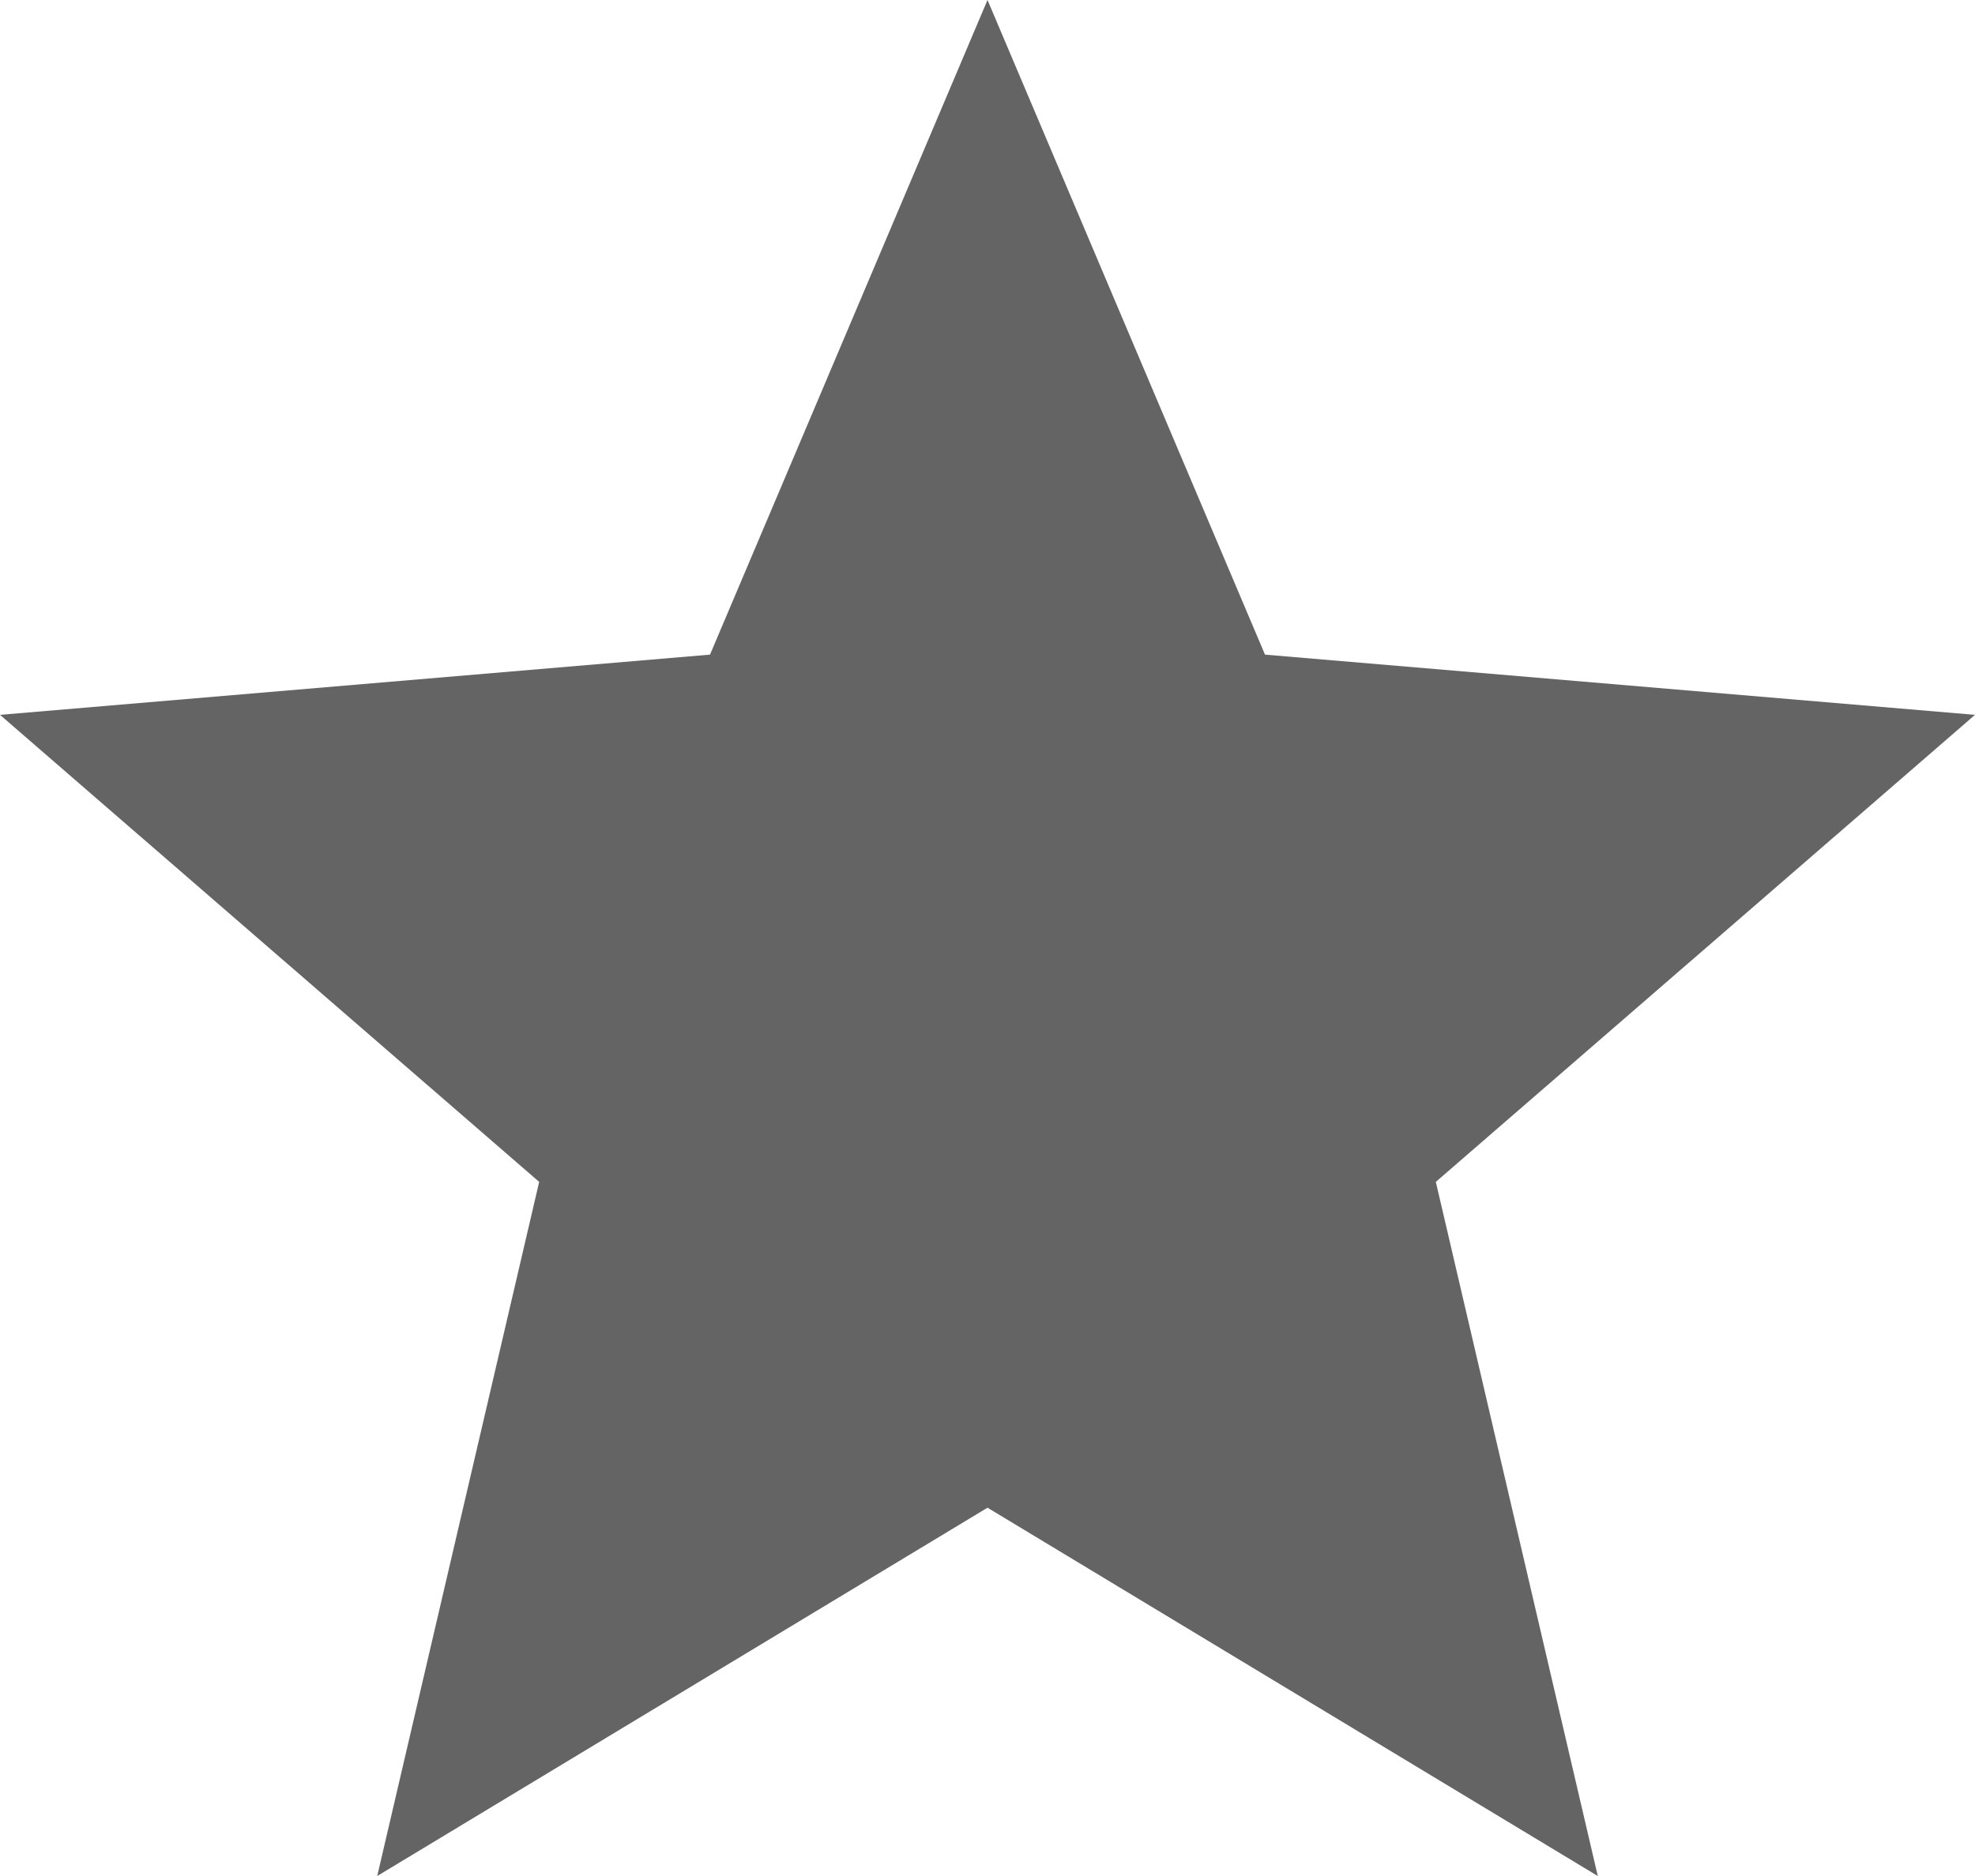 <svg xmlns="http://www.w3.org/2000/svg" width="20" height="19" viewBox="0 0 20 19">
  <path id="ic_star_24px" d="M12,17.27,18.18,21l-1.64-7.03L22,9.24l-7.19-.61L12,2,9.19,8.63,2,9.24l5.46,4.73L5.82,21Z" transform="translate(-2 -2)" fill="#646464"/>
</svg>
